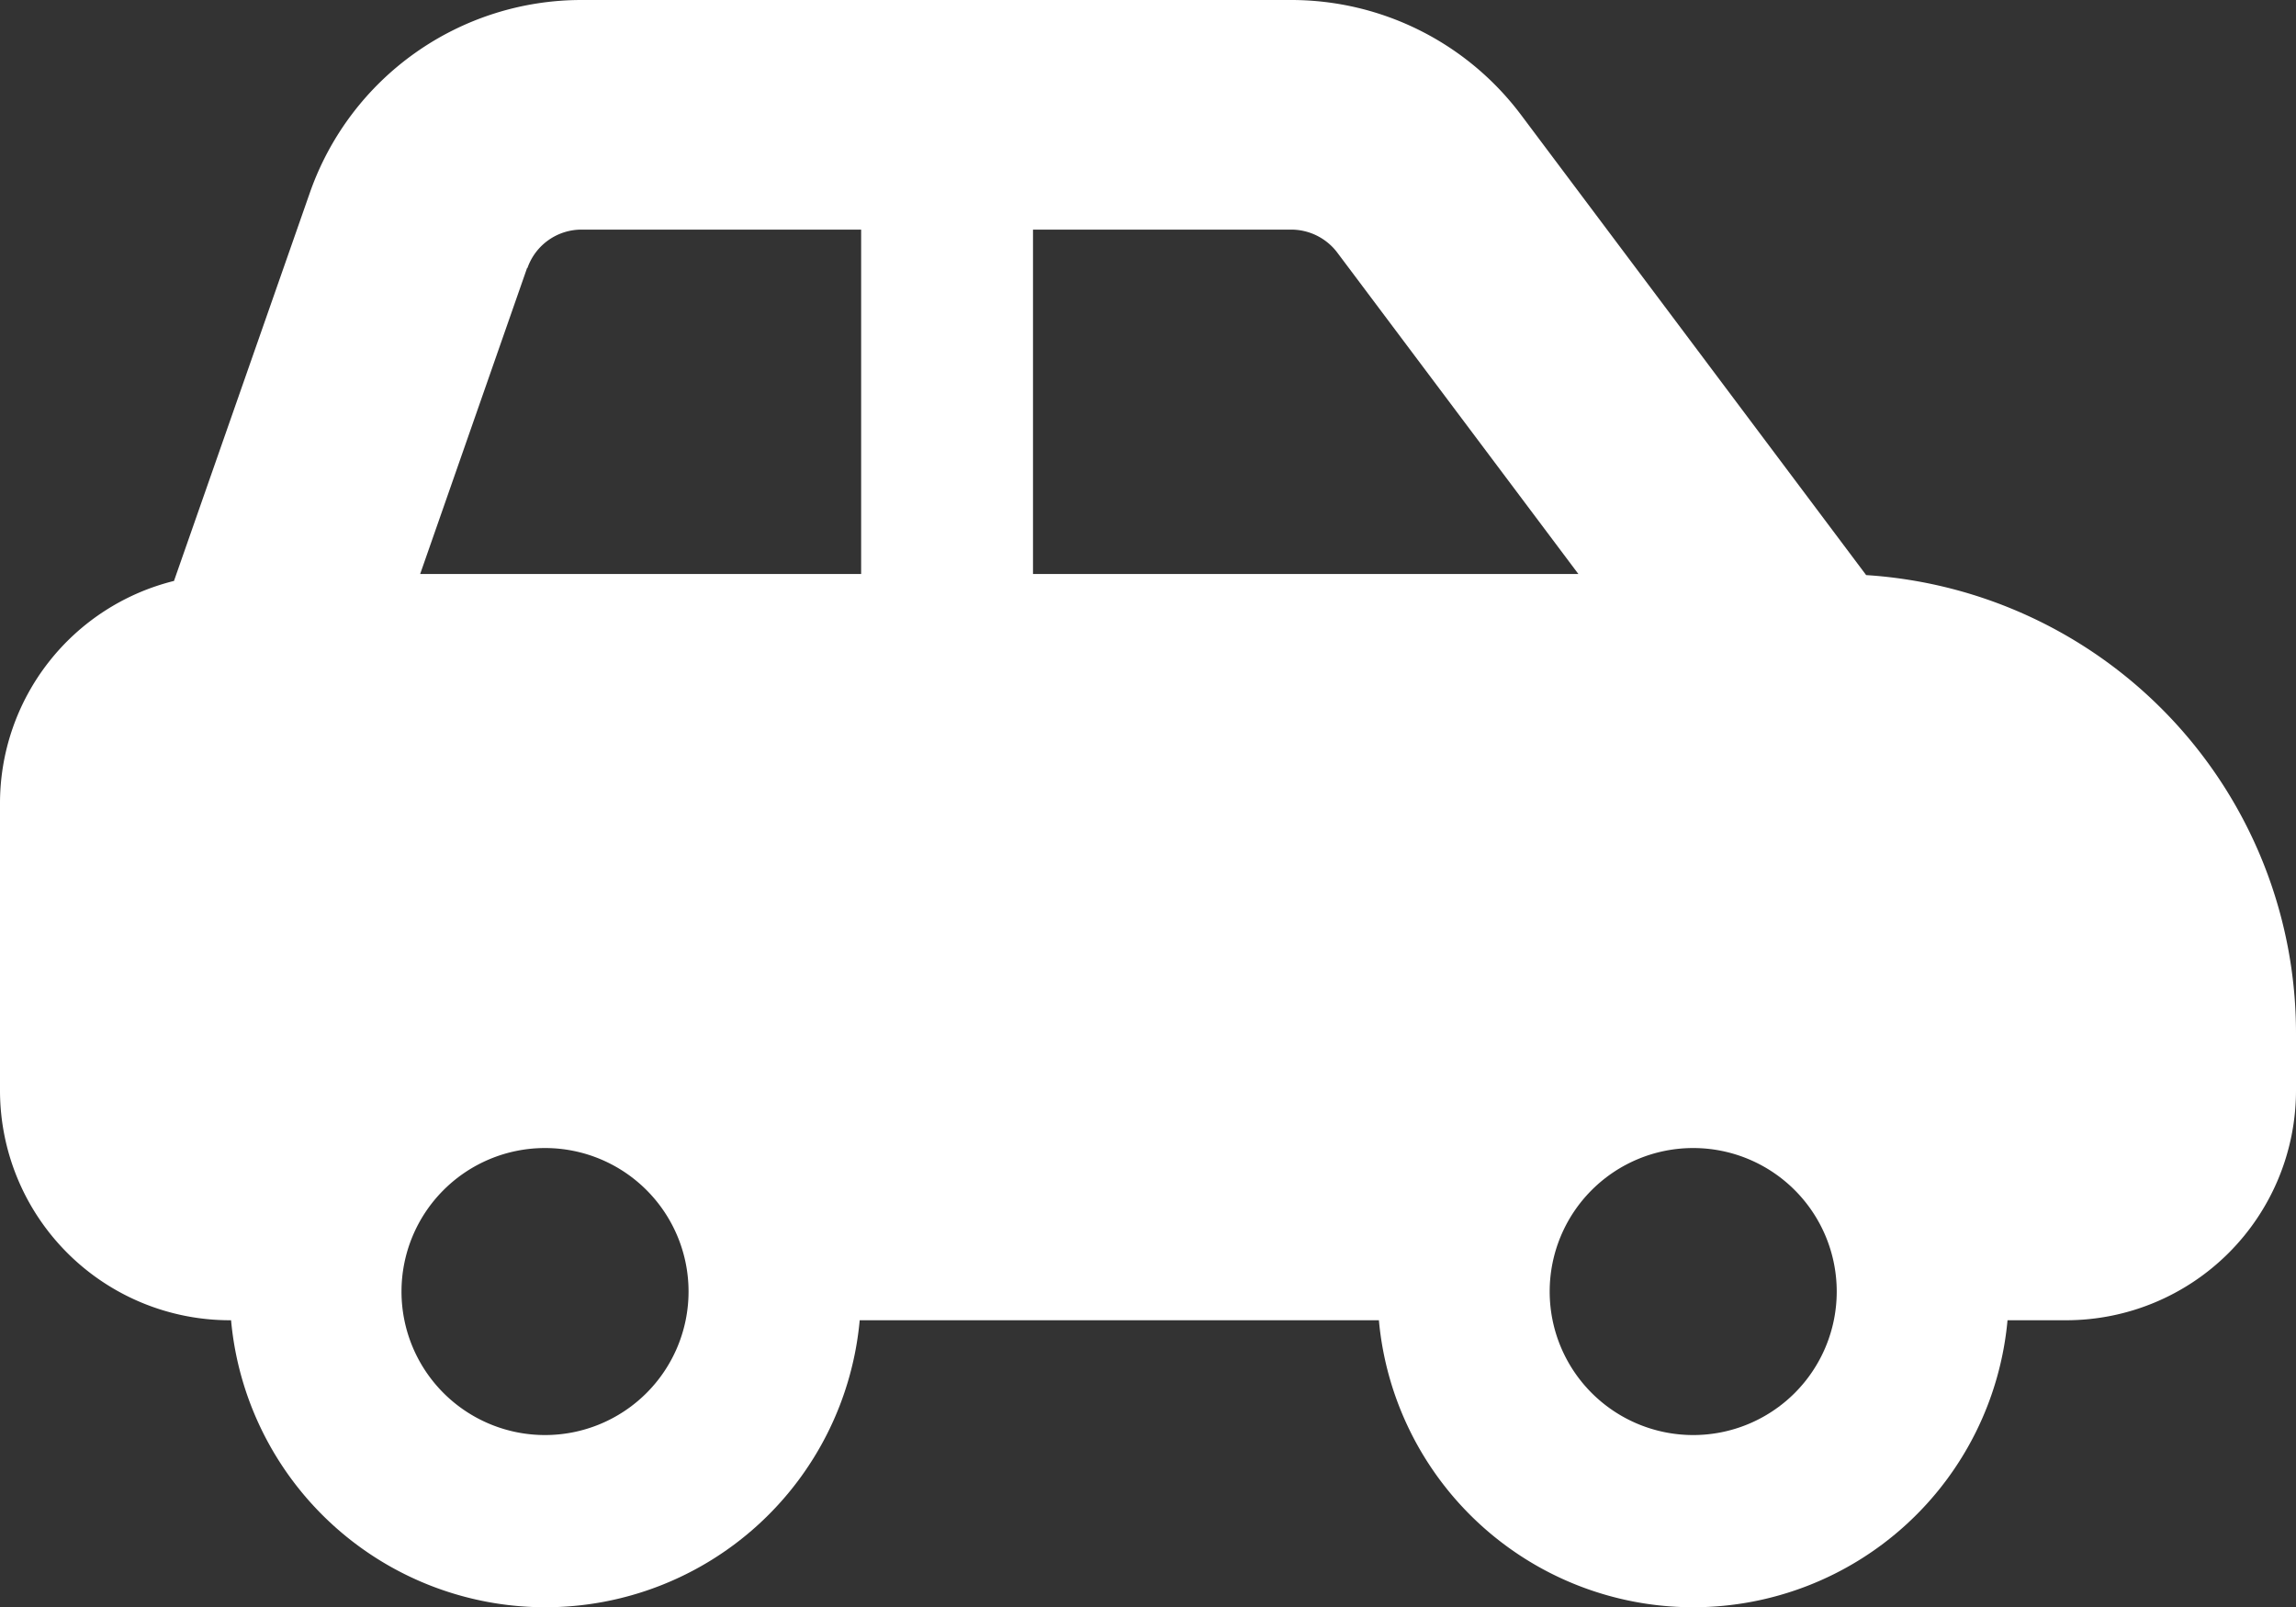 <svg xmlns="http://www.w3.org/2000/svg" width="639.9" height="448" viewBox="0 0 639.9 448">
  <rect x="0" y="0" width="639.9" height="448" fill="#333333" stroke="none"/>
  <path id="car" d="M147,170.7,117.2,256H240.1V160H162.2a15.963,15.963,0,0,0-15.1,10.7ZM48.6,257.9,86.5,149.6A80.187,80.187,0,0,1,162.1,96H360a80.087,80.087,0,0,1,64,32l96.2,128.3A127.955,127.955,0,0,1,640,384v16a64.059,64.059,0,0,1-64,64H559.6a87.961,87.961,0,0,1-175.2,0H239.7a87.961,87.961,0,0,1-175.2,0h-.4a64.059,64.059,0,0,1-64-64V320a63.859,63.859,0,0,1,48.6-62.1ZM440,256l-67.2-89.6A16.1,16.1,0,0,0,360,160H288v96ZM152,496a40,40,0,1,0-40-40A39.989,39.989,0,0,0,152,496Zm360-40a40,40,0,1,0-40,40A39.989,39.989,0,0,0,512,456Z" transform="translate(-0.1 -96)" fill="#fff"/>
</svg>

